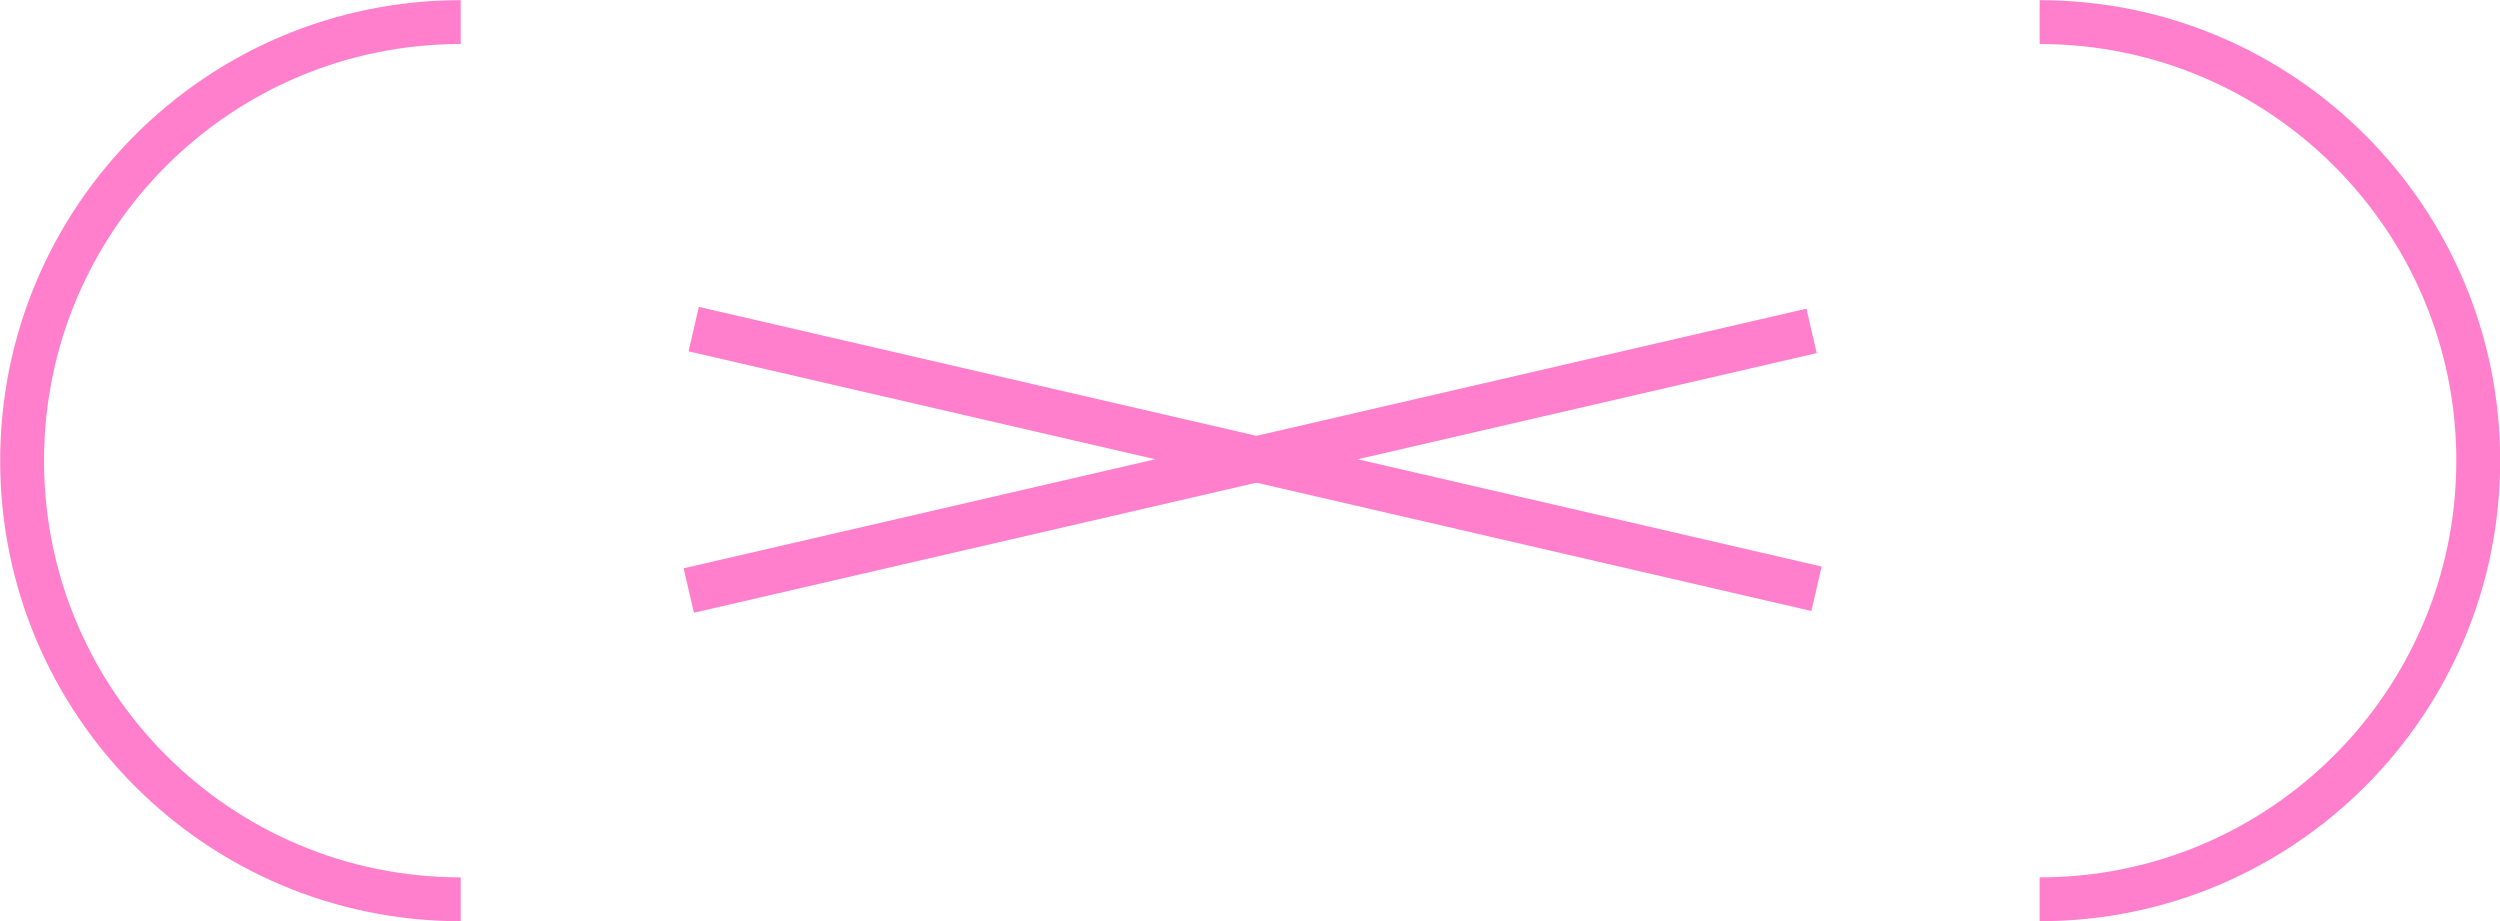 <?xml version="1.0" encoding="UTF-8"?>
<svg id="_レイヤー_2" data-name="レイヤー 2" xmlns="http://www.w3.org/2000/svg" viewBox="0 0 71.25 26.25">
  <defs>
    <style>
      .cls-1 {
        stroke-width: 1.25px;
      }

      .cls-1, .cls-2 {
        fill: none;
        stroke: #ff7fcc;
        stroke-miterlimit: 10;
      }

      .cls-2 {
        stroke-width: 1.3px;
      }
    </style>
  </defs>
  <g id="artwork">
    <g id="close-sp">
      <g>
        <path class="cls-1" d="M13.13,25.63C6.22,25.63.63,20.03.63,13.13S6.22.63,13.13.63"/>
        <path class="cls-1" d="M58.13,25.63c6.9,0,12.5-5.6,12.5-12.5S65.03.63,58.13.63"/>
        <line class="cls-2" x1="19.77" y1="9.38" x2="51.77" y2="16.78"/>
        <line class="cls-2" x1="51.63" y1="9.43" x2="19.63" y2="16.83"/>
      </g>
    </g>
  </g>
</svg>